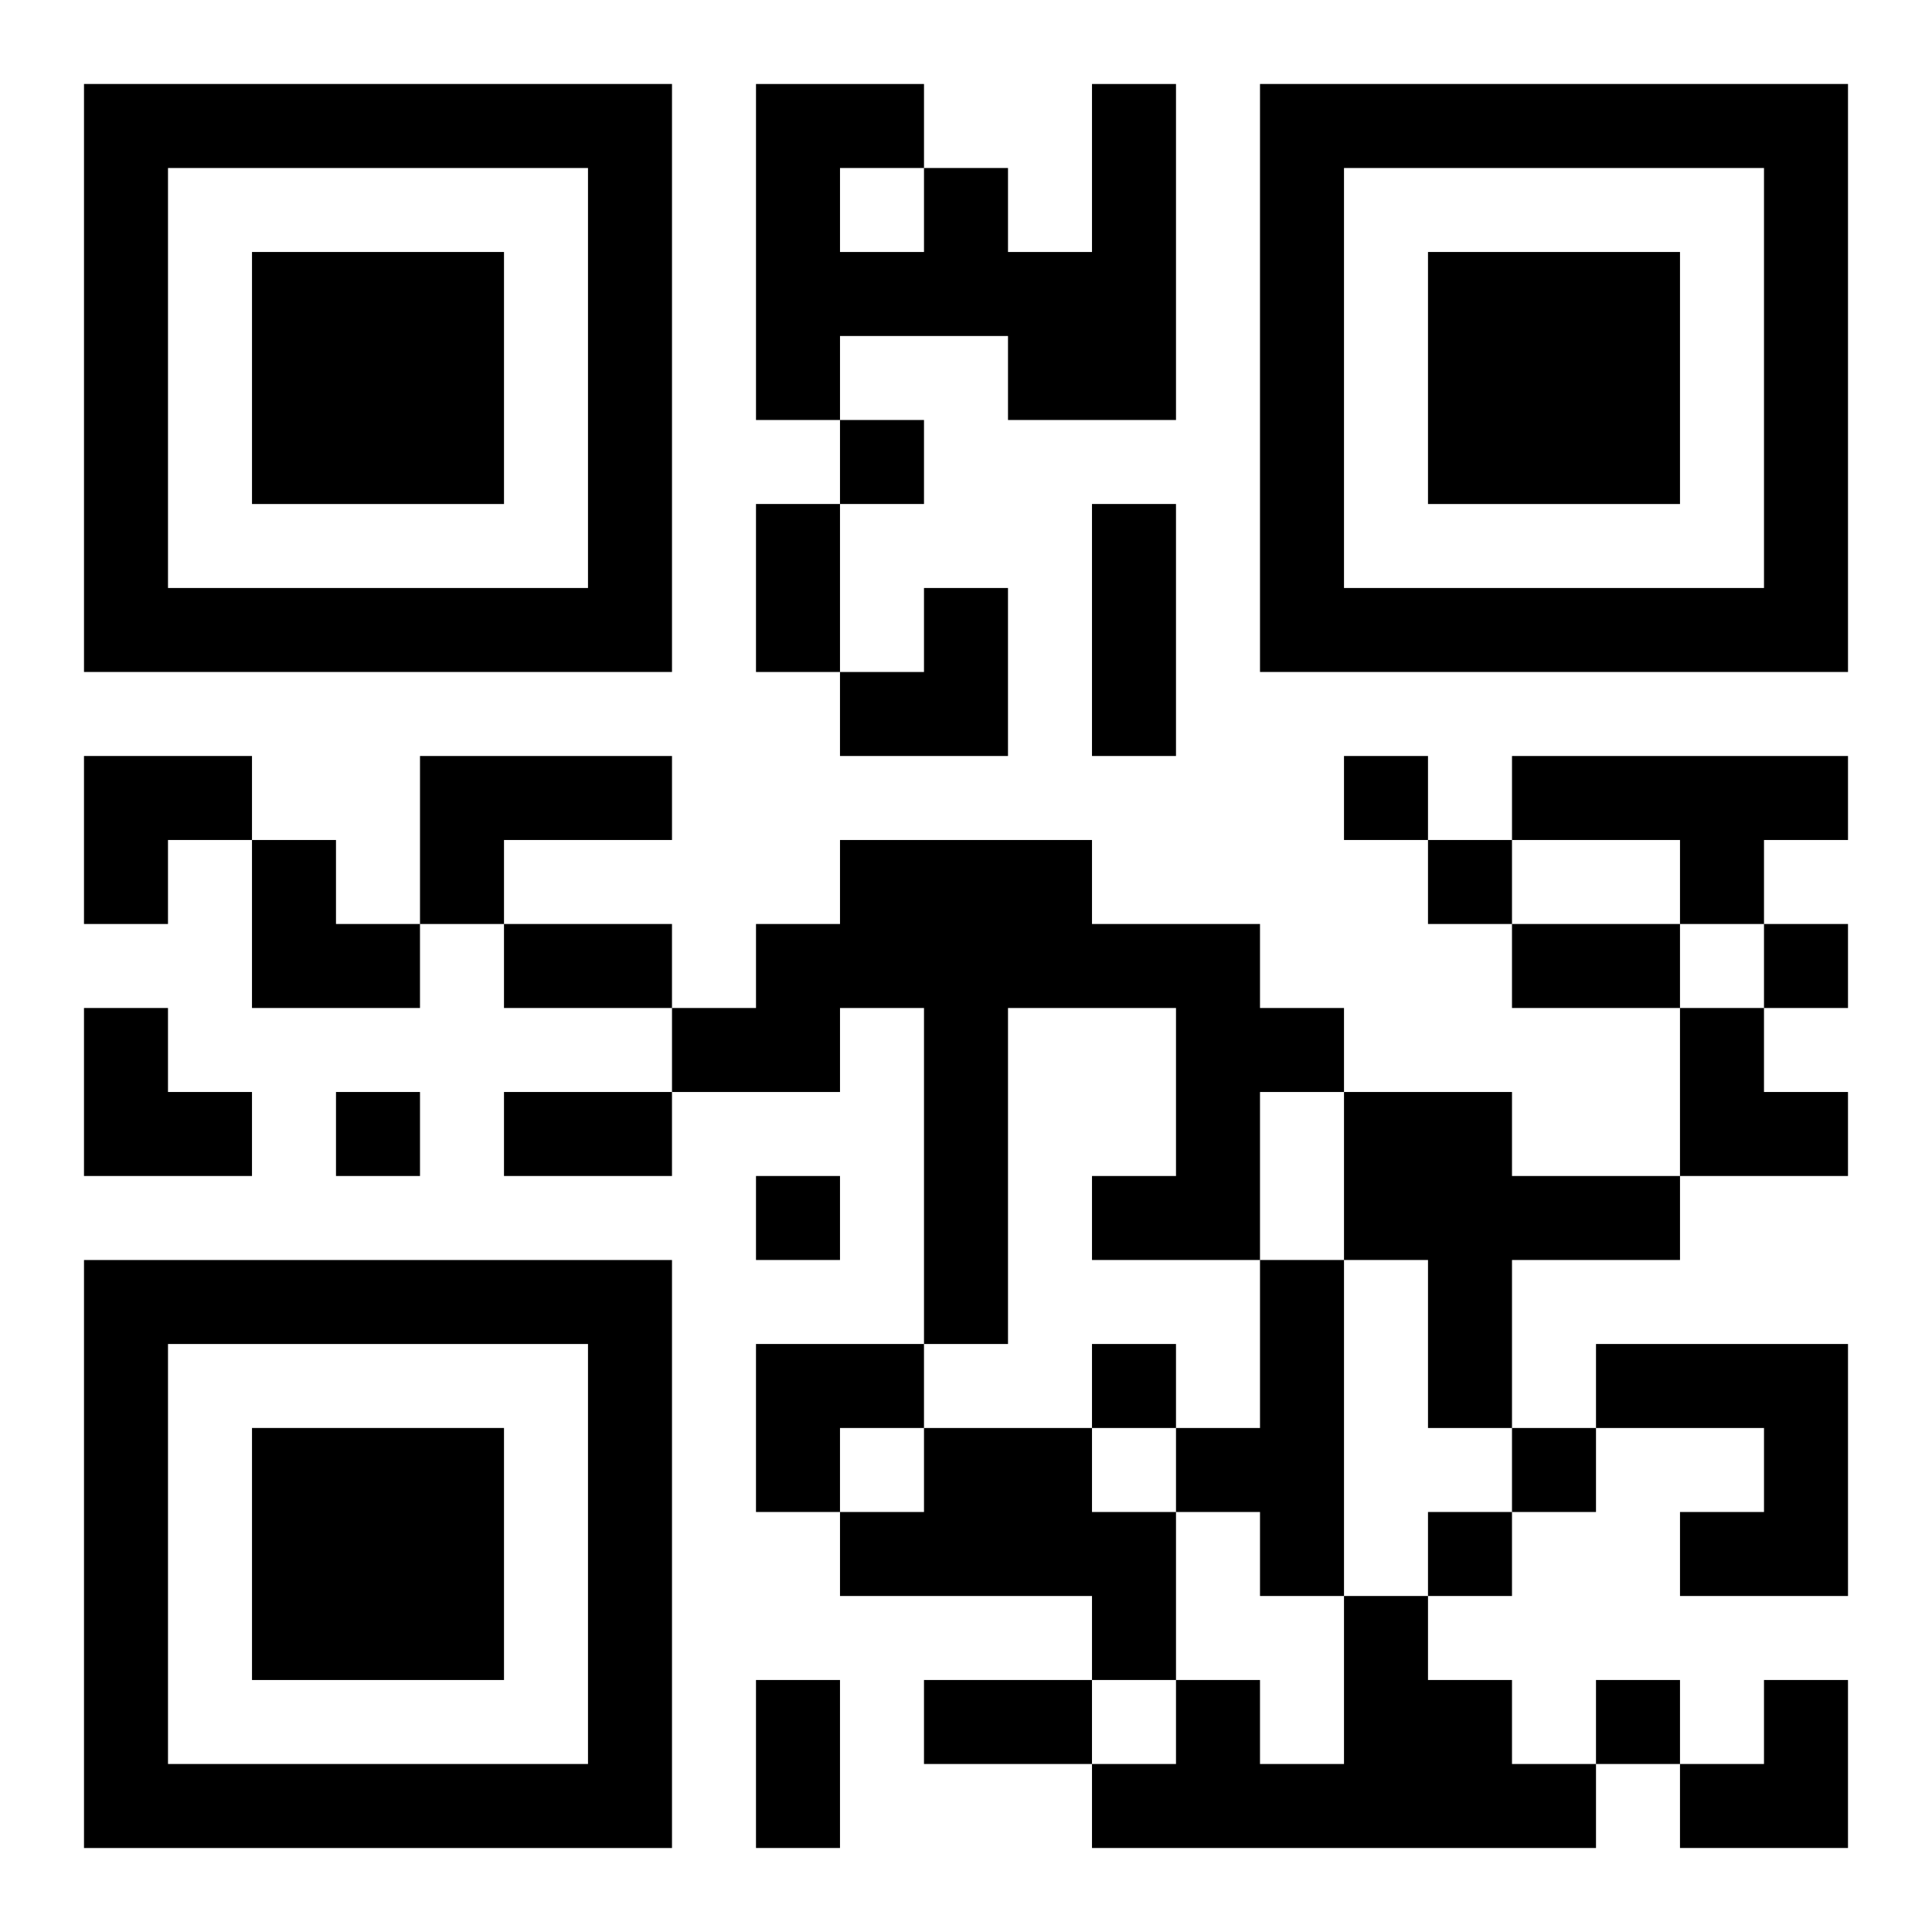 <?xml version="1.0" encoding="UTF-8"?>
<svg width="250" height="250" baseProfile="full" version="1.1" viewBox="-1 -1 23 23" xmlns="http://www.w3.org/2000/svg" xmlns:xlink="http://www.w3.org/1999/xlink"><symbol id="a"><path d="m0 7v7h7v-7h-7zm1 1h5v5h-5v-5zm1 1v3h3v-3h-3z"/></symbol><use y="-7" xlink:href="#a"/><use y="7" xlink:href="#a"/><use x="14" y="-7" xlink:href="#a"/><path d="m12 0h1v4h-2v-1h-2v1h-1v-4h2v1h1v1h1v-2m-3 1v1h1v-1h-1m-5 7h3v1h-2v1h-1v-2m13 0h4v1h-1v1h-1v-1h-2v-1m-8 1h3v1h2v1h1v1h-1v2h-2v-1h1v-2h-2v4h-1v-4h-1v1h-2v-1h1v-1h1v-1m6 3h2v1h2v1h-2v2h-1v-2h-1v-2m-1 2h1v4h-1v-1h-1v-1h1v-2m4 1h3v3h-2v-1h1v-1h-2v-1m-8 1h2v1h1v2h-1v-1h-3v-1h1v-1m5 2h1v1h1v1h1v1h-6v-1h1v-1h1v1h1v-2m-6-14v1h1v-1h-1m6 4v1h1v-1h-1m1 1v1h1v-1h-1m4 1v1h1v-1h-1m-17 2v1h1v-1h-1m5 1v1h1v-1h-1m4 2v1h1v-1h-1m5 1v1h1v-1h-1m-1 1v1h1v-1h-1m2 2v1h1v-1h-1m-10-14h1v2h-1v-2m4 0h1v3h-1v-3m-7 5h2v1h-2v-1m12 0h2v1h-2v-1m-12 2h2v1h-2v-1m3 7h1v2h-1v-2m2 0h2v1h-2v-1m-1-13m1 0h1v2h-2v-1h1zm-10 2h2v1h-1v1h-1zm2 1h1v1h1v1h-2zm-2 2h1v1h1v1h-2zm19 0h1v1h1v1h-2zm-11 4h2v1h-1v1h-1zm11 4m1 0h1v2h-2v-1h1z"/></svg>
